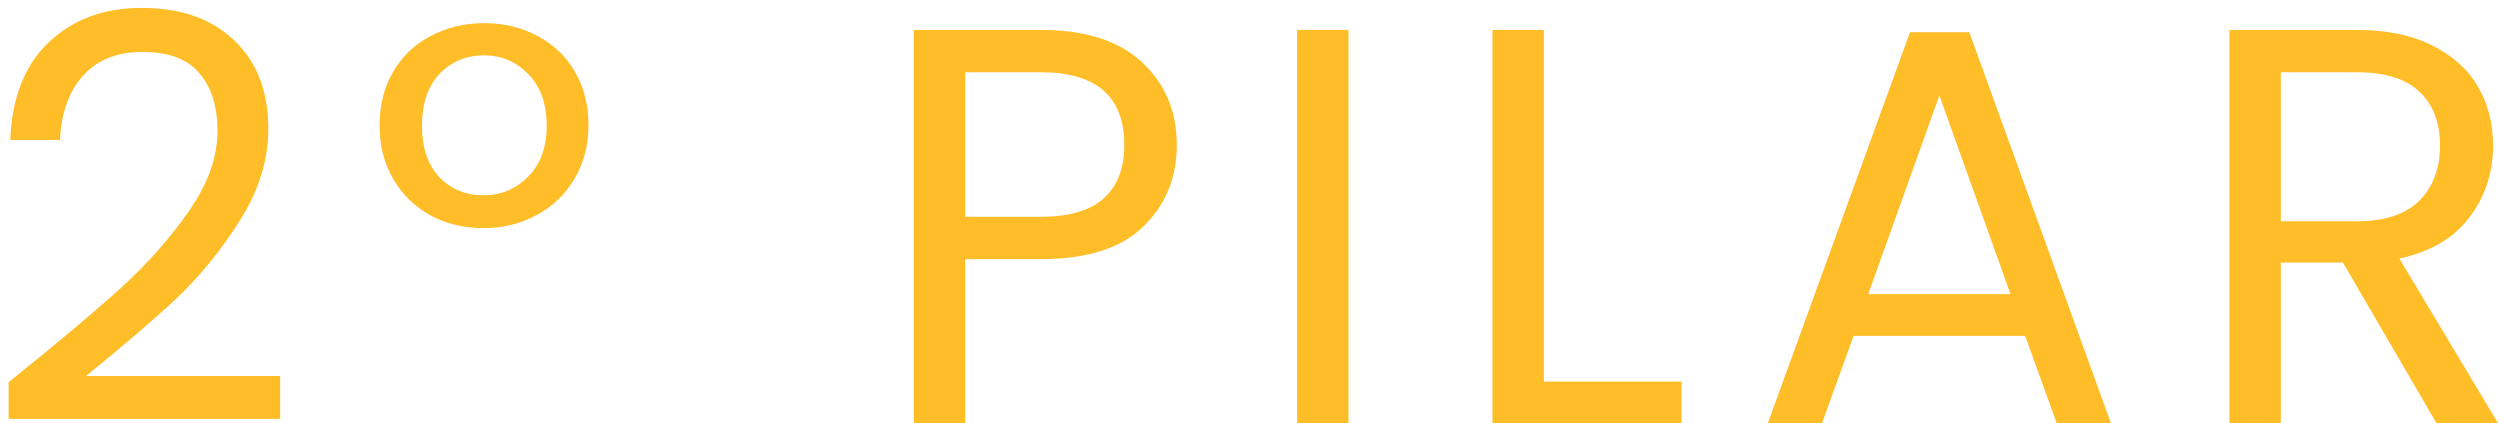 <svg xmlns="http://www.w3.org/2000/svg" width="124" height="21" viewBox="0 0 124 21" fill="none"><path d="M120.856 21L116.208 13.02H113.128V21H110.58V1.484H116.88C118.355 1.484 119.596 1.736 120.604 2.24C121.631 2.744 122.396 3.425 122.9 4.284C123.404 5.143 123.656 6.123 123.656 7.224C123.656 8.568 123.264 9.753 122.48 10.78C121.715 11.807 120.557 12.488 119.008 12.824L123.908 21H120.856ZM113.128 10.976H116.88C118.261 10.976 119.297 10.64 119.988 9.968C120.679 9.277 121.024 8.363 121.024 7.224C121.024 6.067 120.679 5.171 119.988 4.536C119.316 3.901 118.28 3.584 116.88 3.584H113.128V10.976Z" fill="#FFBD28"></path><path d="M100.449 16.66H91.937L90.369 21H87.681L94.737 1.596H97.677L104.705 21H102.017L100.449 16.66ZM99.721 14.588L96.193 4.732L92.665 14.588H99.721Z" fill="#FFBD28"></path><path d="M76.575 18.928H83.407V21H74.027V1.484H76.575V18.928Z" fill="#FFBD28"></path><path d="M66.885 1.484V21H64.337V1.484H66.885Z" fill="#FFBD28"></path><path d="M58.369 7.196C58.369 8.82 57.809 10.173 56.689 11.256C55.588 12.32 53.899 12.852 51.621 12.852H47.869V21H45.321V1.484H51.621C53.824 1.484 55.495 2.016 56.633 3.08C57.791 4.144 58.369 5.516 58.369 7.196ZM51.621 10.752C53.04 10.752 54.085 10.444 54.757 9.828C55.429 9.212 55.765 8.335 55.765 7.196C55.765 4.788 54.384 3.584 51.621 3.584H47.869V10.752H51.621Z" fill="#FFBD28"></path><path d="M18.829 6.216C18.829 5.208 19.053 4.321 19.501 3.556C19.949 2.791 20.565 2.203 21.349 1.792C22.152 1.363 23.038 1.148 24.009 1.148C24.998 1.148 25.885 1.363 26.669 1.792C27.453 2.203 28.069 2.791 28.517 3.556C28.965 4.321 29.189 5.208 29.189 6.216C29.189 7.205 28.956 8.092 28.489 8.876C28.041 9.641 27.416 10.239 26.613 10.668C25.829 11.097 24.952 11.312 23.981 11.312C22.992 11.312 22.105 11.097 21.321 10.668C20.556 10.239 19.949 9.641 19.501 8.876C19.053 8.111 18.829 7.224 18.829 6.216ZM27.117 6.244C27.117 5.143 26.809 4.284 26.193 3.668C25.596 3.052 24.868 2.744 24.009 2.744C23.132 2.744 22.394 3.052 21.797 3.668C21.218 4.284 20.929 5.143 20.929 6.244C20.929 7.327 21.218 8.176 21.797 8.792C22.376 9.389 23.104 9.688 23.981 9.688C24.84 9.688 25.577 9.38 26.193 8.764C26.809 8.148 27.117 7.308 27.117 6.244Z" fill="#FFBD28"></path><path d="M0.428 18.956C2.798 17.052 4.656 15.493 6 14.28C7.344 13.048 8.473 11.769 9.388 10.444C10.321 9.1 10.788 7.784 10.788 6.496C10.788 5.283 10.489 4.331 9.892 3.64C9.313 2.931 8.37 2.576 7.064 2.576C5.794 2.576 4.805 2.977 4.096 3.78C3.405 4.564 3.032 5.619 2.976 6.944H0.512C0.586 4.853 1.221 3.239 2.416 2.1C3.61 0.961 5.15 0.392 7.036 0.392C8.958 0.392 10.48 0.924 11.6 1.988C12.738 3.052 13.308 4.517 13.308 6.384C13.308 7.933 12.841 9.445 11.908 10.92C10.993 12.376 9.948 13.664 8.772 14.784C7.596 15.885 6.093 17.173 4.264 18.648H13.896V20.776H0.428V18.956Z" fill="#FFBD28"></path></svg>